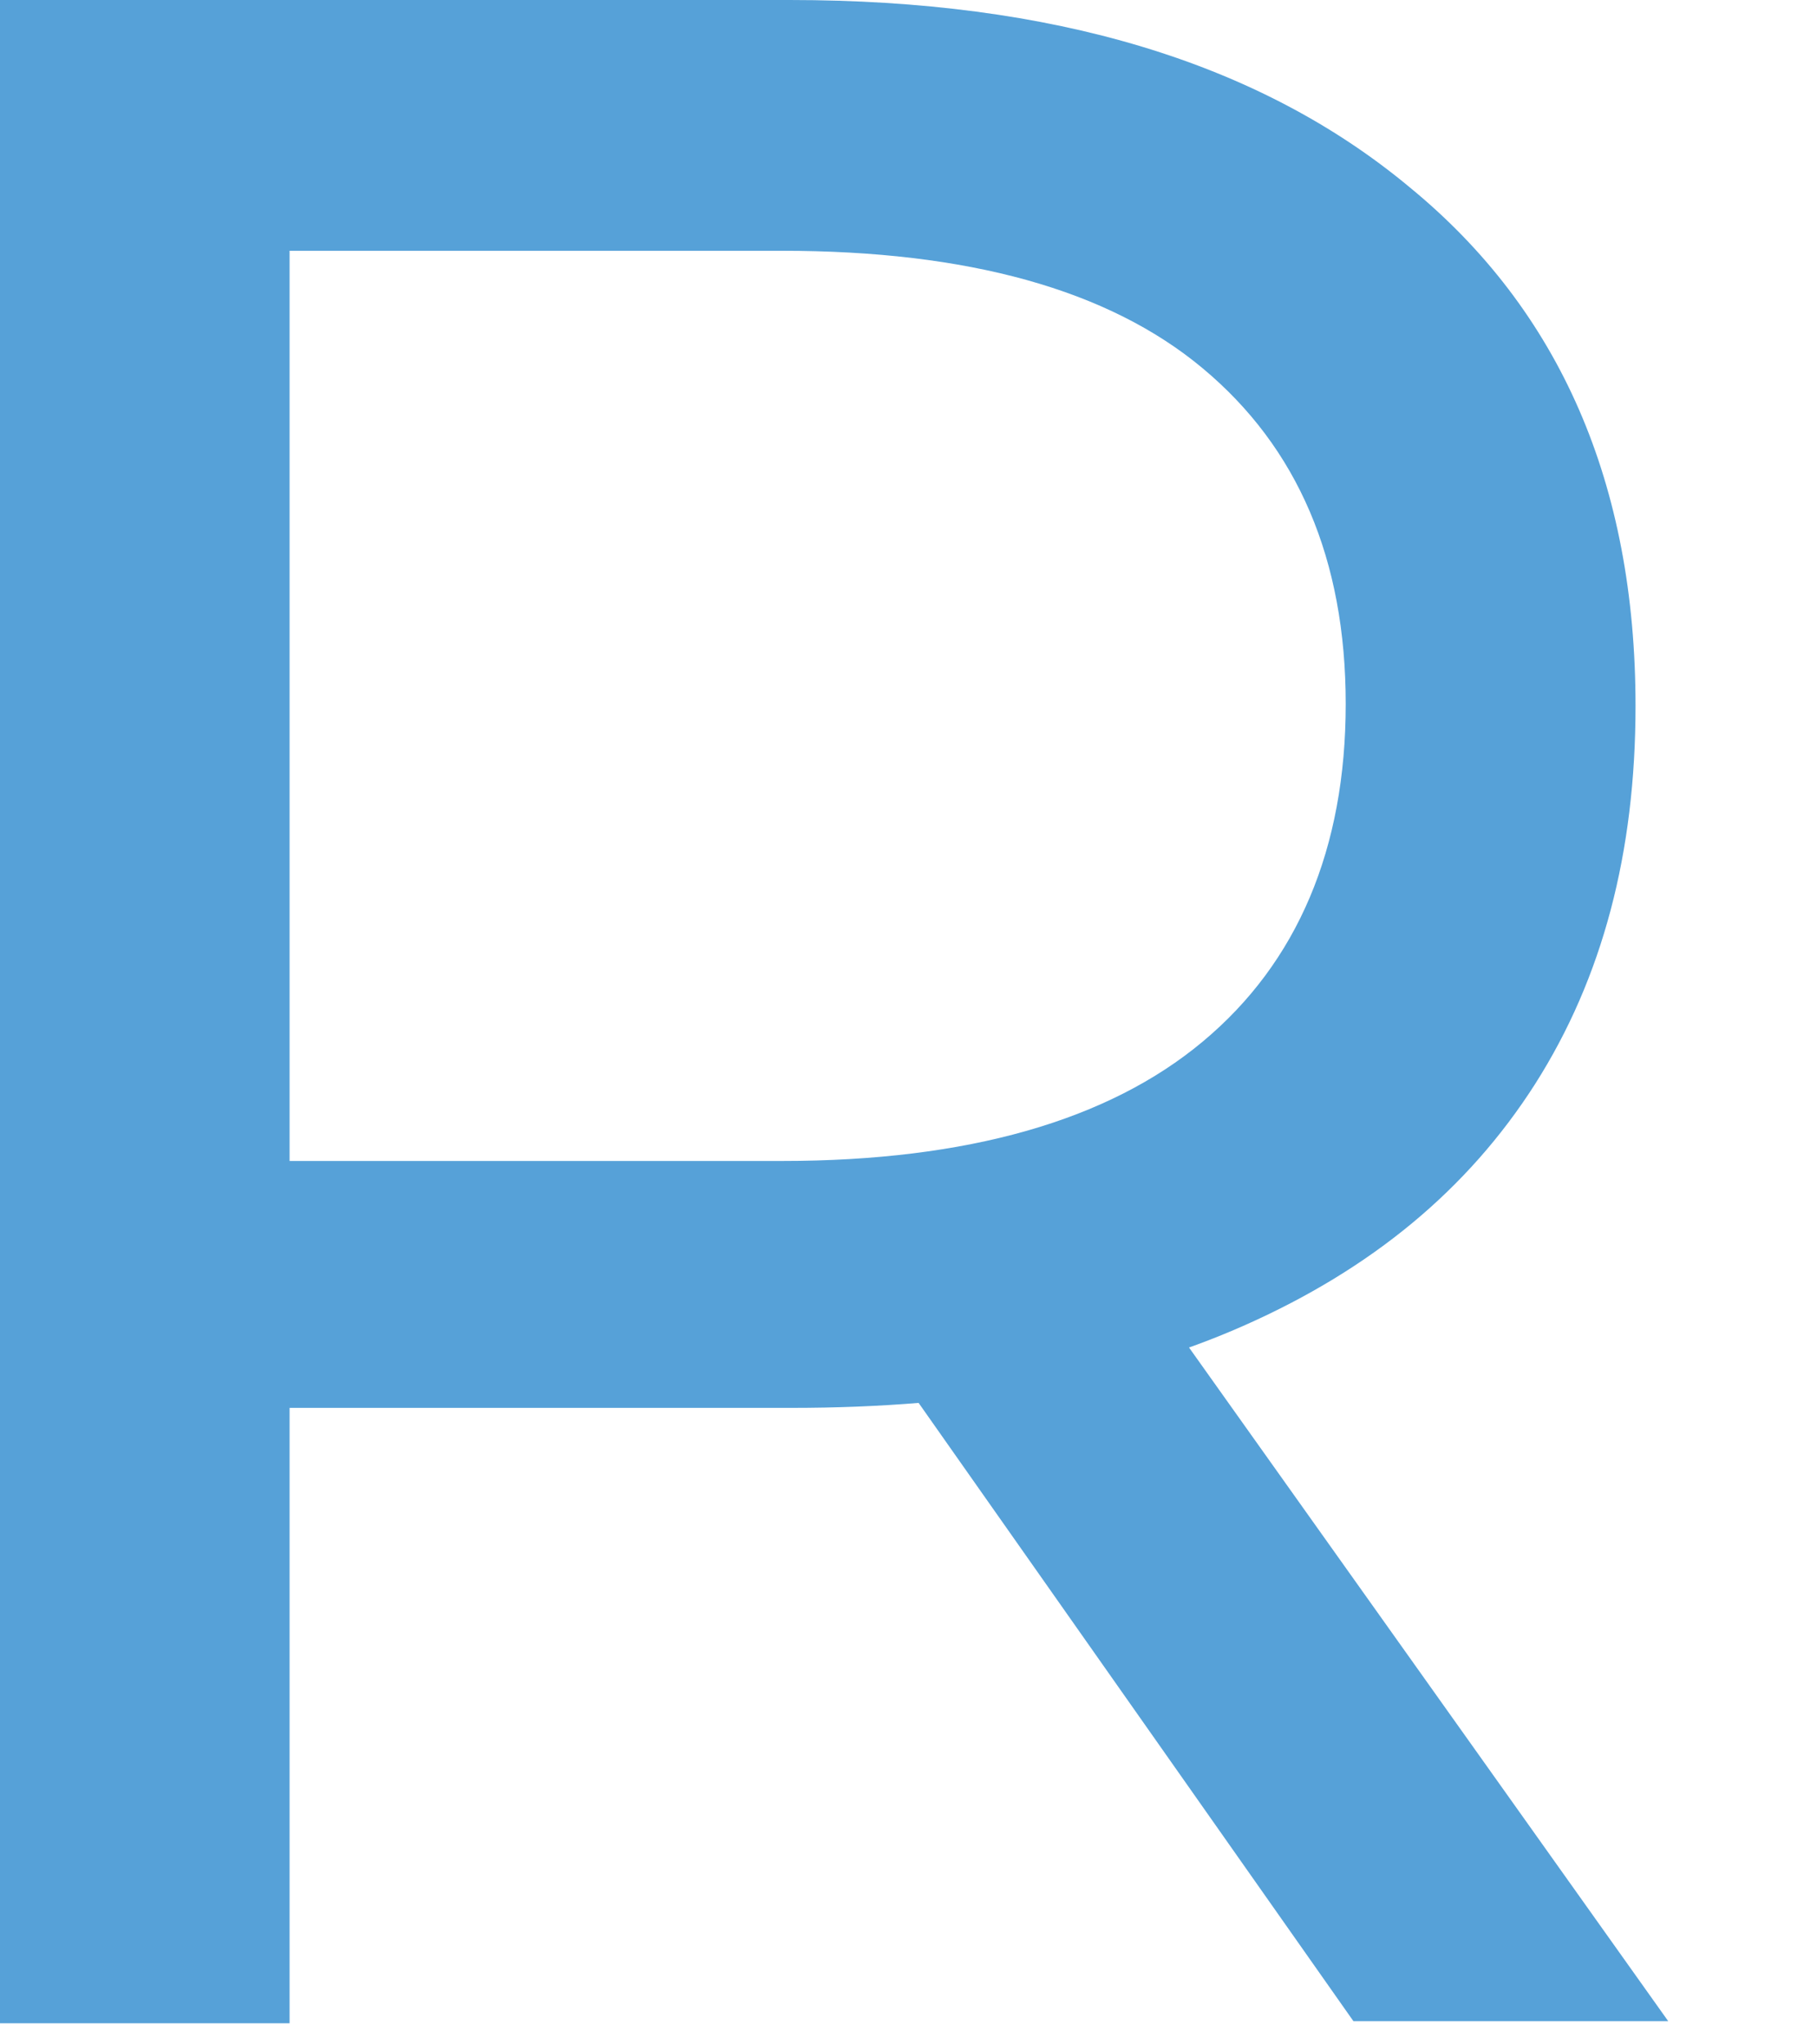 <?xml version="1.0" encoding="utf-8"?>
<svg xmlns="http://www.w3.org/2000/svg" fill="none" height="100%" overflow="visible" preserveAspectRatio="none" style="display: block;" viewBox="0 0 8 9" width="100%">
<path d="M0 8.898V0H3.477C4.633 0 5.543 0.272 6.206 0.824C6.869 1.367 7.201 2.131 7.201 3.108C7.201 3.753 7.056 4.305 6.759 4.772C6.461 5.239 6.036 5.587 5.483 5.833C4.931 6.079 4.268 6.198 3.486 6.198H0.706L1.275 5.612V8.907H0V8.898ZM1.275 5.731L0.706 5.111H3.443C4.259 5.111 4.88 4.933 5.296 4.585C5.713 4.237 5.925 3.736 5.925 3.099C5.925 2.462 5.713 1.97 5.296 1.622C4.88 1.274 4.259 1.104 3.443 1.104H0.706L1.275 0.467V5.731ZM5.959 8.898L3.69 5.672H5.05L7.345 8.898H5.959Z" fill="#56A1D8" id="Vector"/>
</svg>